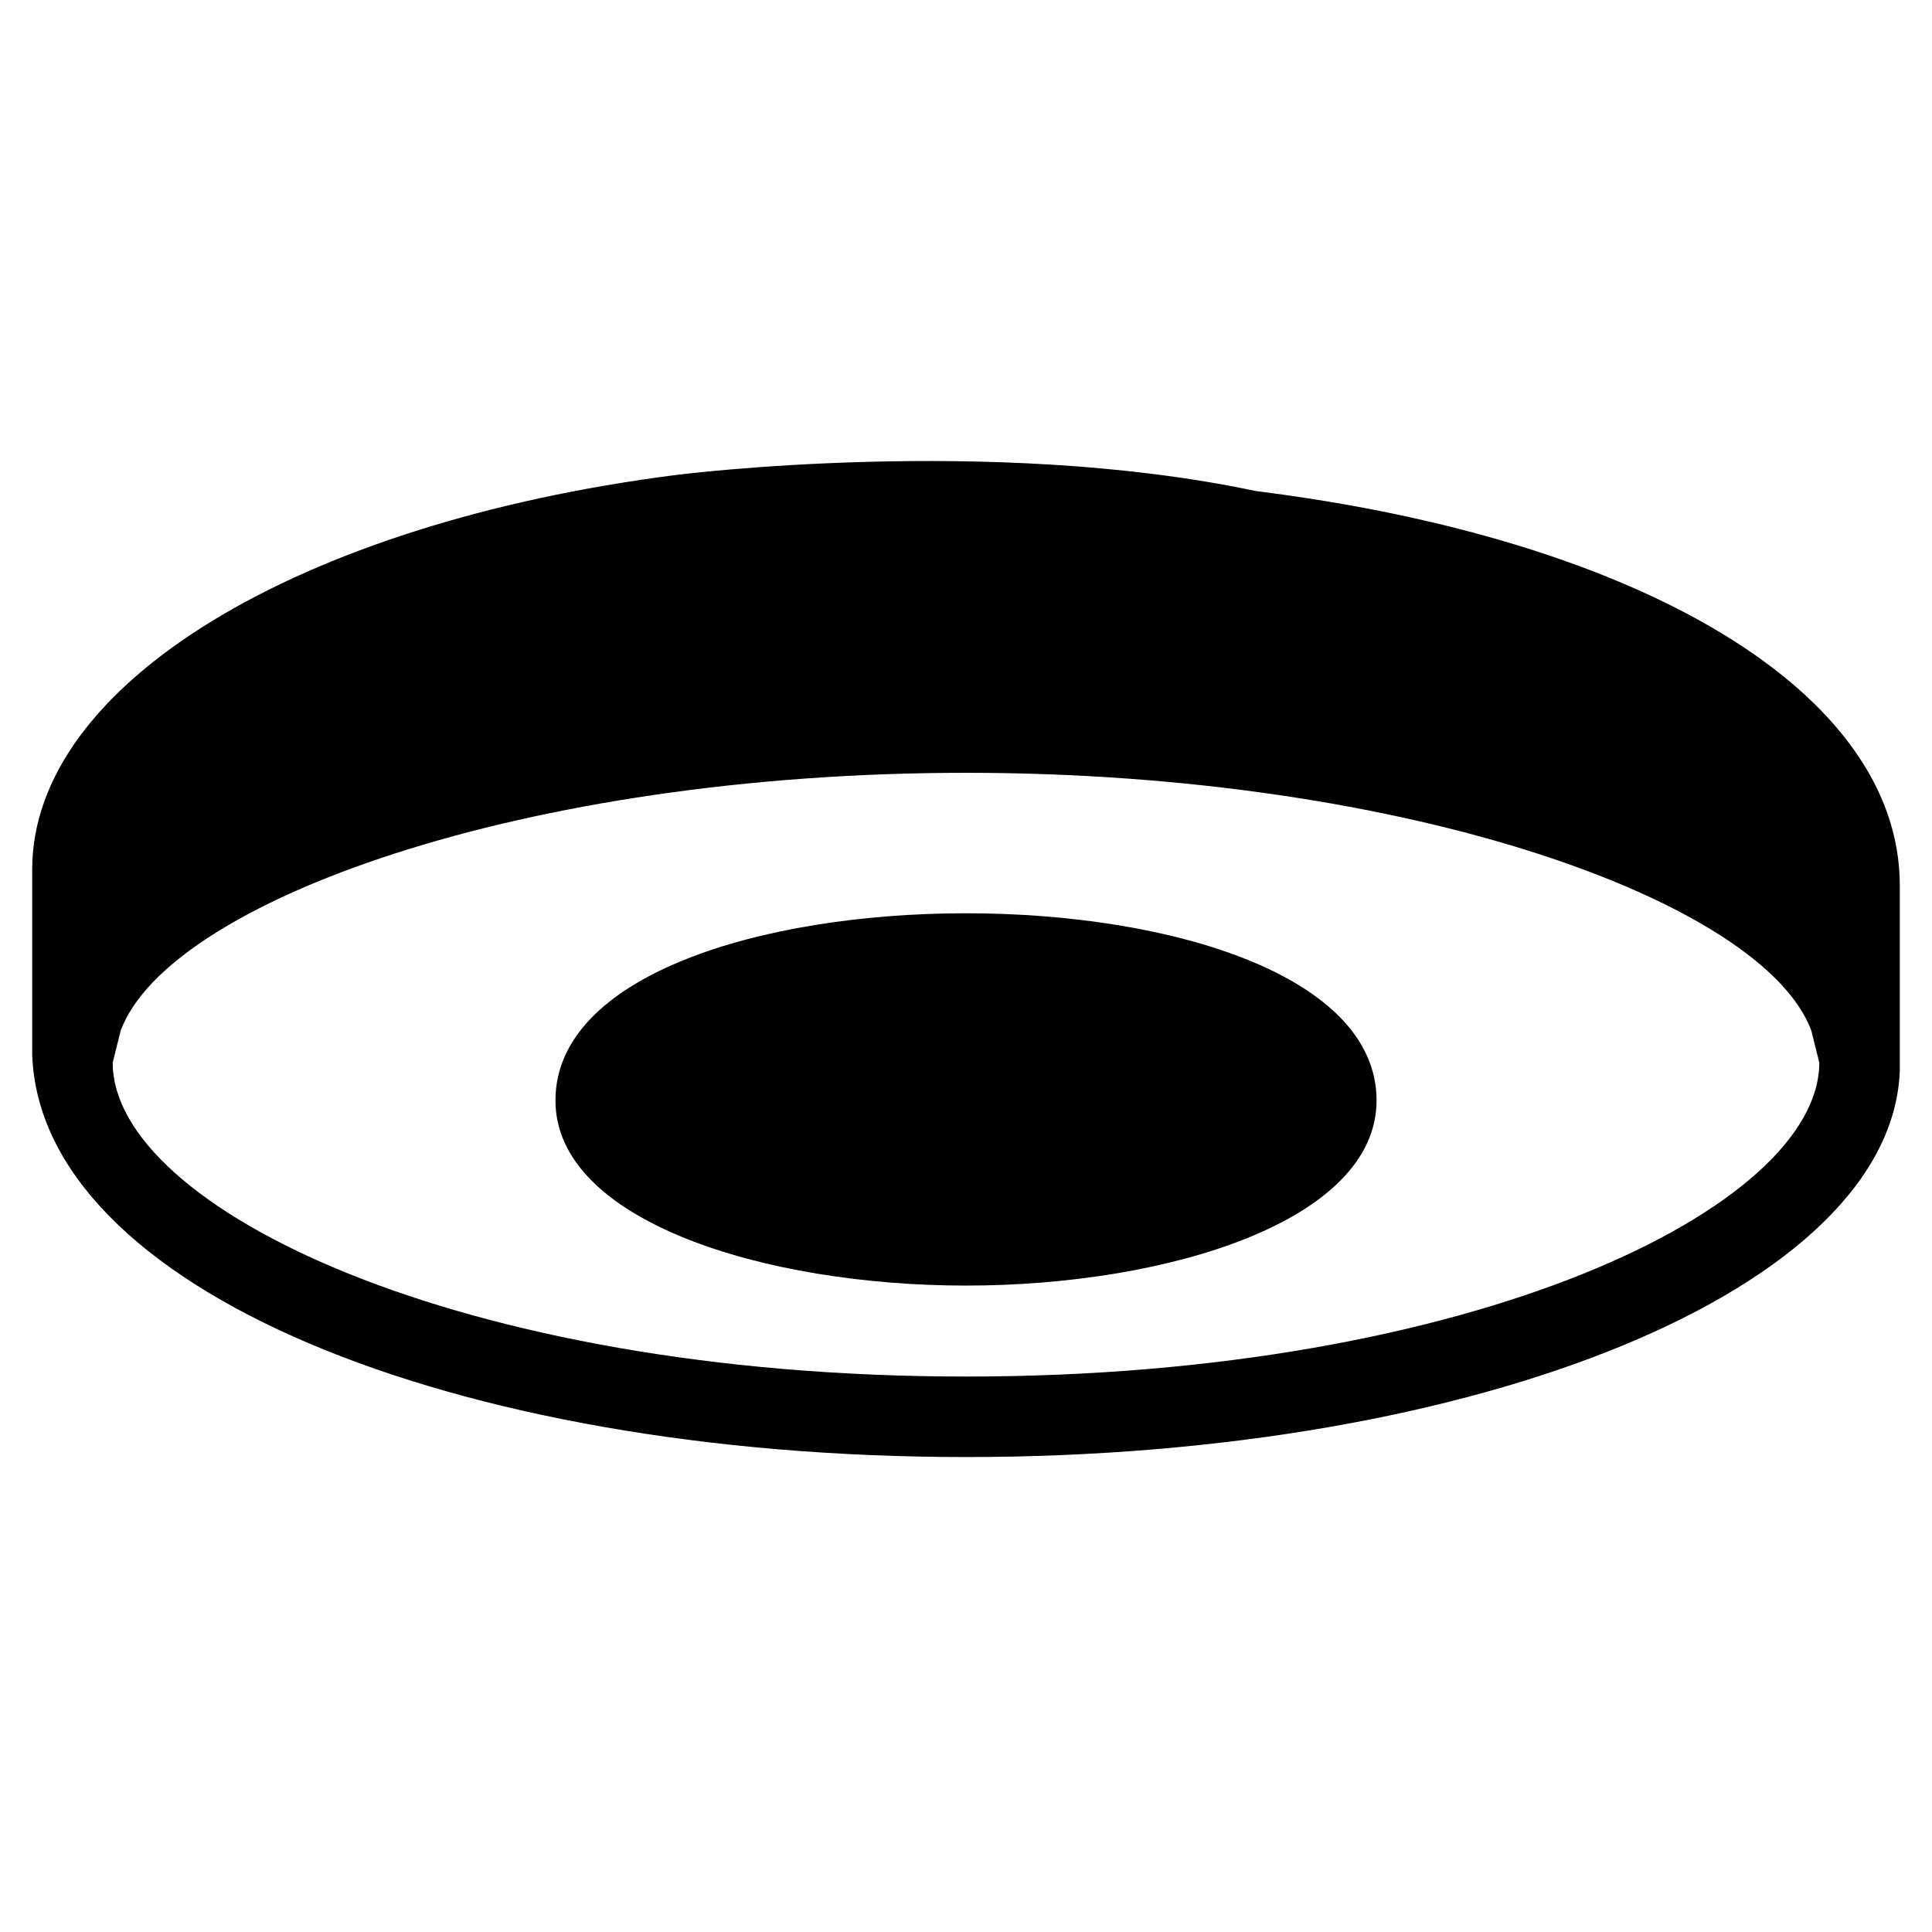 <?xml version="1.0" encoding="utf-8"?>
<!-- Generator: www.svgicons.com -->
<svg xmlns="http://www.w3.org/2000/svg" width="800" height="800" viewBox="0 0 24 24">
<path fill="currentColor" d="M6.9 13.67c0 1.5 2.6 2.3 5.1 2.3s5.1-.8 5.1-2.3c0-3.1-10.2-3.1-10.2 0M8.4 5.9c-4.7.6-8 2.6-8 4.9v2.3c.1 2.9 5.2 5 11.6 5s11.5-2.1 11.6-4.8V11c0-2.4-3.2-4.3-8-4.9c-3.3-.7-7.2-.2-7.2-.2M12 17.1c-6.3 0-10.6-2.1-10.6-3.9l.1-.4c.6-1.6 5-3.2 10.5-3.2s9.9 1.6 10.5 3.2l.1.4c0 1.8-4.3 3.9-10.6 3.9"/>
</svg>
